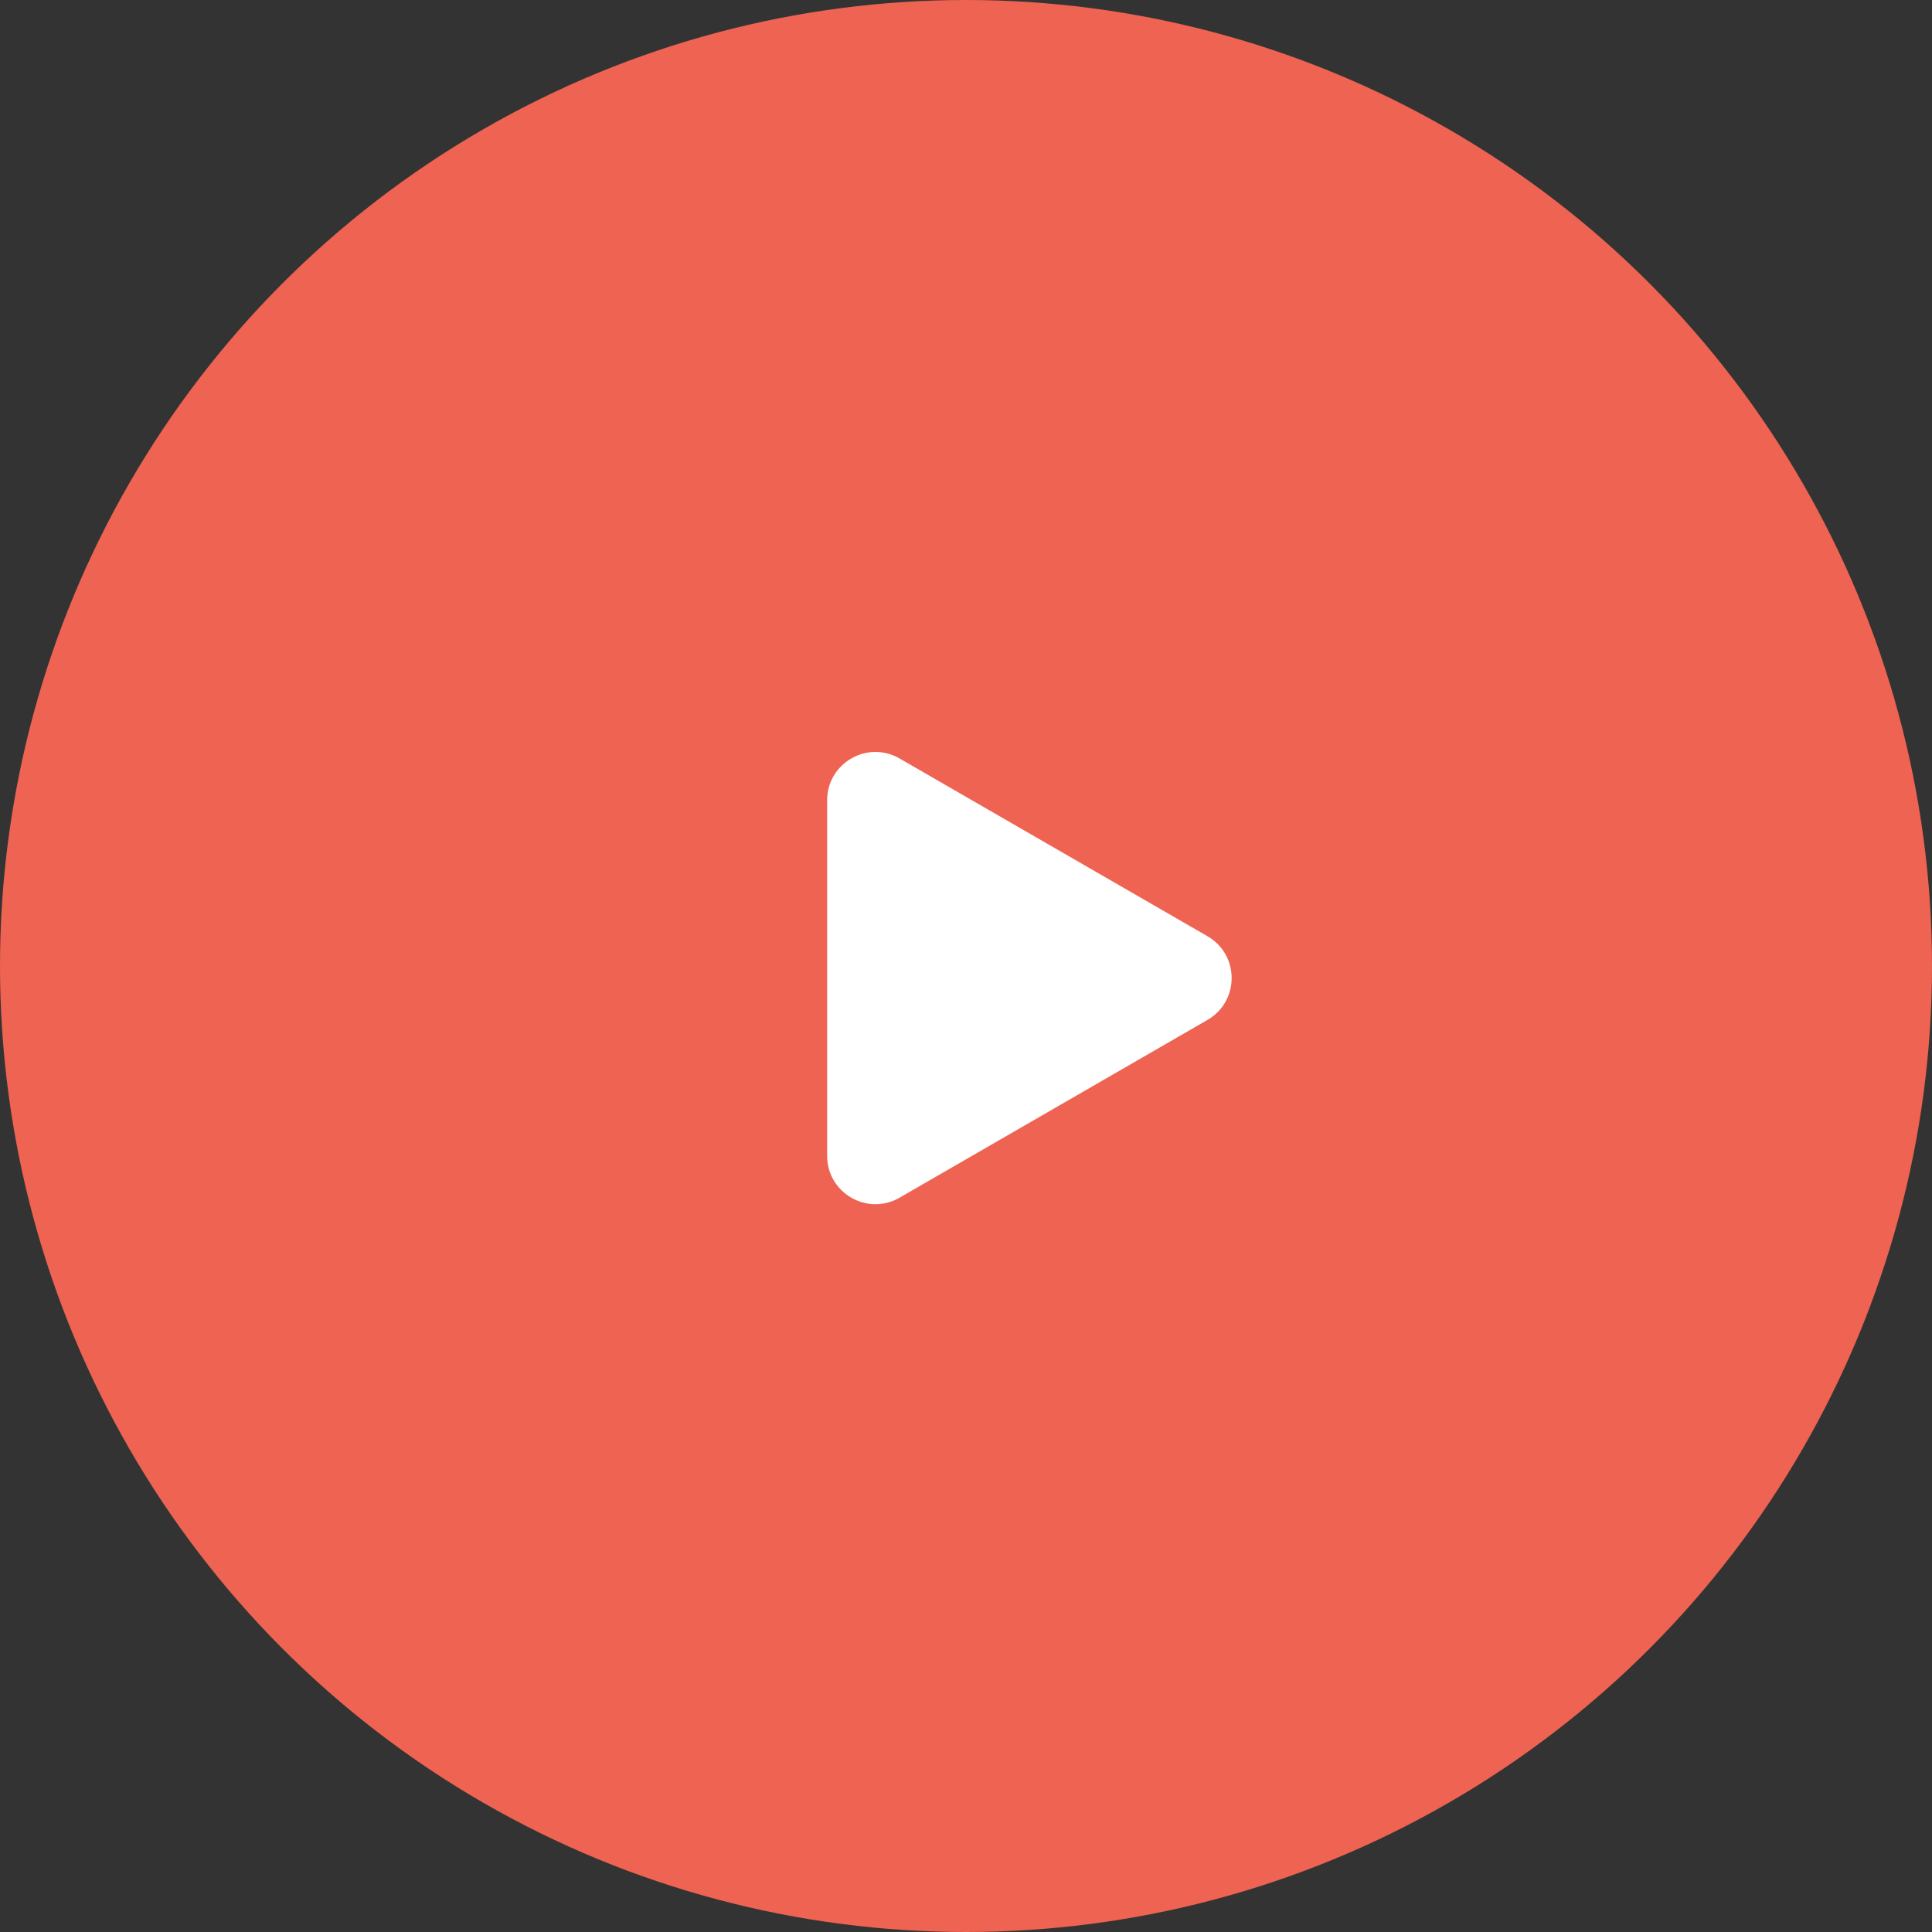 <?xml version="1.0" encoding="UTF-8"?> <svg xmlns="http://www.w3.org/2000/svg" width="80" height="80" viewBox="0 0 80 80" fill="none"><rect x="0" y="0" width="80" height="80" fill="#333333" stroke="none"/> <circle cx="40" cy="40" r="40" fill="#EE6352"></circle> <path d="M50 38.768C51.333 39.538 51.333 41.462 50 42.232L37.25 49.593C35.917 50.363 34.25 49.401 34.25 47.861V33.139C34.25 31.599 35.917 30.637 37.25 31.407L50 38.768Z" fill="white"></path> </svg> 